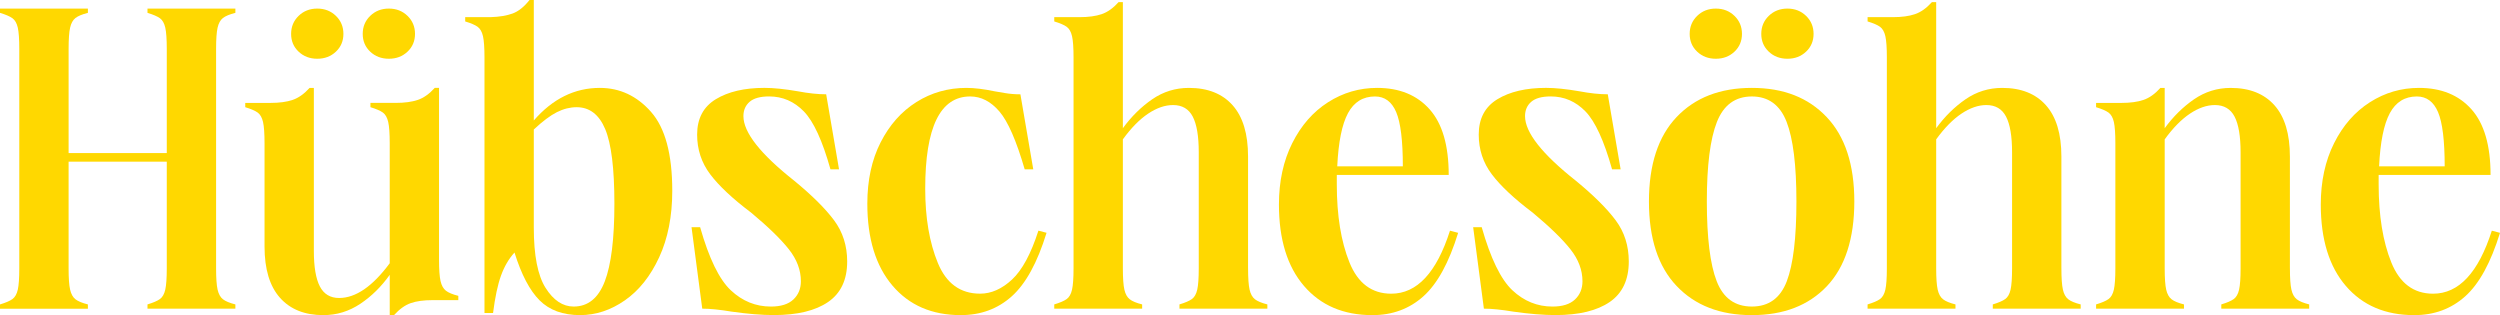 <svg xmlns="http://www.w3.org/2000/svg" id="Ebene_1" data-name="Ebene 1" viewBox="0 0 1592.82 200.78"><defs><style>      .cls-1 {        fill: #ffd800;        stroke-width: 0px;      }    </style></defs><path class="cls-1" d="m149.97,8.19c-3.65.91-6.28,2.01-7.92,3.28-1.64,1.28-2.78,3.33-3.42,6.15-.64,2.83-.95,7.33-.95,13.52v139.86c0,6.19.31,10.7.95,13.52.64,2.83,1.78,4.87,3.42,6.15,1.64,1.28,4.28,2.37,7.92,3.28v2.73h-56v-2.73c3.64-1.09,6.28-2.23,7.92-3.41,1.64-1.18,2.77-3.18,3.41-6.01.64-2.82.96-7.33.96-13.52v-68.02h-62.55v68.02c0,6.19.31,10.7.96,13.52.64,2.83,1.77,4.87,3.41,6.15,1.64,1.28,4.28,2.37,7.92,3.28v2.73H0v-2.73c3.64-1.09,6.28-2.23,7.92-3.41,1.64-1.18,2.78-3.18,3.42-6.01.64-2.82.95-7.33.95-13.52V31.14c0-6.19-.32-10.7-.95-13.52-.64-2.82-1.78-4.82-3.42-6.01-1.64-1.18-4.28-2.32-7.92-3.42v-2.73h56v2.73c-3.65.91-6.28,2.01-7.92,3.28-1.64,1.28-2.78,3.33-3.41,6.15-.64,2.83-.96,7.33-.96,13.52v66.38h62.55V31.14c0-6.19-.32-10.7-.96-13.52-.64-2.82-1.77-4.82-3.41-6.01-1.64-1.18-4.28-2.32-7.92-3.42v-2.73h56v2.73Z"></path><path class="cls-1" d="m279.72,165.54c0,6.19.32,10.7.96,13.52.64,2.83,1.78,4.87,3.41,6.15,1.64,1.28,4.28,2.37,7.92,3.28v2.73h-16.39c-5.65,0-10.29.64-13.93,1.91-3.65,1.28-7.2,3.82-10.65,7.65h-2.73v-25.68c-5.29,7.47-11.52,13.62-18.71,18.44-7.2,4.82-15.07,7.24-23.63,7.24-11.84,0-21.03-3.69-27.59-11.06-6.55-7.38-9.83-18.26-9.83-32.64v-65.83c0-6.19-.32-10.7-.96-13.52-.64-2.82-1.78-4.82-3.41-6.01-1.64-1.18-4.28-2.32-7.92-3.42v-2.73h16.12c5.64,0,10.33-.64,14.07-1.91,3.73-1.27,7.33-3.82,10.79-7.65h2.73v103.8c0,10.2,1.27,17.76,3.82,22.67,2.55,4.92,6.65,7.38,12.29,7.38,10.56,0,21.31-7.38,32.23-22.13v-76.49c0-6.19-.32-10.7-.96-13.52-.64-2.82-1.78-4.82-3.41-6.01-1.64-1.18-4.28-2.32-7.92-3.42v-2.73h16.12c5.64,0,10.33-.64,14.07-1.91,3.73-1.27,7.33-3.82,10.79-7.65h2.73v109.54ZM190.26,32.92c-3.19-3-4.78-6.78-4.78-11.34s1.59-8.37,4.78-11.47c3.18-3.09,7.14-4.64,11.88-4.64s8.69,1.55,11.88,4.64c3.18,3.1,4.78,6.92,4.78,11.47s-1.6,8.33-4.78,11.34c-3.19,3.01-7.15,4.51-11.88,4.51s-8.7-1.5-11.88-4.51Zm45.62,0c-3.19-3-4.78-6.78-4.78-11.34s1.59-8.37,4.78-11.47c3.18-3.09,7.14-4.64,11.88-4.64s8.69,1.55,11.88,4.64c3.18,3.1,4.78,6.92,4.78,11.47s-1.6,8.33-4.78,11.34c-3.19,3.01-7.15,4.51-11.88,4.51s-8.7-1.5-11.88-4.51Z"></path><path class="cls-1" d="m414.8,71.3c9.02,10.2,13.52,26.95,13.52,50.26,0,16.21-2.78,30.32-8.33,42.34-5.56,12.02-12.84,21.17-21.85,27.45-9.02,6.28-18.53,9.42-28.55,9.42-10.93,0-19.53-3.14-25.81-9.42-6.28-6.28-11.61-16.43-15.98-30.46-3.65,4.01-6.51,8.92-8.61,14.75-2.1,5.83-3.78,13.75-5.05,23.77h-5.46V36.6c0-6.19-.32-10.7-.96-13.52-.64-2.82-1.78-4.82-3.41-6.01-1.64-1.18-4.28-2.32-7.92-3.41v-2.73h16.12c5.64-.18,10.33-.96,14.07-2.32,3.73-1.37,7.33-4.23,10.79-8.61h2.73v76.76c12.02-13.84,26.04-20.76,42.07-20.76,12.74,0,23.63,5.1,32.64,15.3Zm-29.5,108.04c4.1-10.65,6.15-27.18,6.15-49.58s-1.96-38.24-5.87-47.53c-3.92-9.29-9.97-13.93-18.17-13.93-4.19,0-8.38,1.05-12.56,3.14-4.19,2.1-9.11,5.79-14.75,11.06v62.55c0,17.67,2.5,30.46,7.51,38.38,5.01,7.92,10.97,11.88,17.89,11.88,9.1,0,15.71-5.33,19.8-15.98Z"></path><path class="cls-1" d="m446.08,144.78c5.64,19.85,12.16,33.24,19.53,40.16,7.37,6.92,15.88,10.38,25.54,10.38,6.37,0,11.15-1.5,14.34-4.51,3.18-3.01,4.78-6.87,4.78-11.61,0-7.1-2.55-13.88-7.65-20.35-5.1-6.46-13.11-14.25-24.04-23.36-11.84-8.92-20.53-17.07-26.09-24.45-5.56-7.38-8.33-15.8-8.33-25.27,0-10.2,3.96-17.71,11.88-22.54,7.92-4.82,18.25-7.24,31-7.24,5.83,0,12.93.73,21.31,2.18,6.74,1.28,12.75,1.91,18.03,1.91l8.19,47.8h-5.46c-5.1-18.21-10.75-30.5-16.94-36.88-6.19-6.37-13.57-9.56-22.13-9.56-5.65,0-9.79,1.14-12.43,3.42-2.64,2.28-3.96,5.33-3.96,9.15,0,10.38,10.83,24.13,32.51,41.25,11.29,9.29,19.71,17.66,25.27,25.13,5.55,7.47,8.33,16.21,8.33,26.22,0,11.66-4.06,20.26-12.16,25.81-8.1,5.55-19.63,8.33-34.56,8.33-7.65,0-16.57-.73-26.77-2.18-7.65-1.28-13.93-1.91-18.85-1.91l-6.83-51.9h5.46Z"></path><path class="cls-1" d="m561.08,90.69c5.64-11.11,13.25-19.67,22.81-25.68,9.56-6.01,20.17-9.01,31.82-9.01,5.1,0,11.11.73,18.03,2.18,1.09.19,3.23.55,6.42,1.09,3.18.55,6.51.82,9.97.82l8.19,47.8h-5.46c-5.29-18.21-10.65-30.5-16.12-36.88-5.46-6.37-11.66-9.56-18.58-9.56-19.12,0-28.68,19.58-28.68,58.73,0,18.58,2.68,34.37,8.06,47.39,5.37,13.02,14.34,19.53,26.91,19.53,7.1,0,13.88-3,20.35-9.01,6.46-6.01,12.06-16.39,16.8-31.14l5.19,1.37c-5.83,18.94-13.2,32.42-22.13,40.43-8.92,8.01-19.76,12.02-32.51,12.02-18.4,0-32.92-6.28-43.57-18.85-10.65-12.56-15.98-29.95-15.98-52.17,0-14.93,2.82-27.95,8.47-39.06Z"></path><path class="cls-1" d="m795.18,171c0,6.19.32,10.7.96,13.52.64,2.83,1.78,4.87,3.41,6.15,1.64,1.28,4.28,2.37,7.92,3.28v2.73h-56v-2.73c3.64-1.09,6.28-2.23,7.92-3.41,1.64-1.18,2.77-3.18,3.41-6.01.64-2.82.96-7.33.96-13.52v-74.03c0-10.2-1.28-17.76-3.82-22.67-2.55-4.92-6.74-7.38-12.57-7.38-5.1,0-10.38,1.82-15.84,5.46-5.46,3.65-10.84,9.11-16.12,16.39v82.22c0,6.19.32,10.7.96,13.52.64,2.83,1.78,4.87,3.41,6.15,1.64,1.28,4.28,2.37,7.92,3.28v2.73h-56v-2.73c3.64-1.09,6.28-2.23,7.92-3.41,1.64-1.18,2.77-3.18,3.41-6.01.64-2.82.96-7.33.96-13.52V36.6c0-6.19-.32-10.7-.96-13.52-.64-2.82-1.78-4.82-3.41-6.01-1.64-1.18-4.28-2.32-7.92-3.41v-2.73h16.12c5.64,0,10.33-.64,14.07-1.91,3.73-1.27,7.33-3.82,10.79-7.65h2.73v80.31c5.46-7.47,11.7-13.61,18.71-18.44,7.01-4.82,14.79-7.24,23.36-7.24,12.02,0,21.31,3.69,27.86,11.06,6.56,7.38,9.83,18.26,9.83,32.64v71.3Z"></path><path class="cls-1" d="m929.03,148.33c-5.83,18.94-13.2,32.42-22.12,40.43-8.92,8.01-19.76,12.02-32.51,12.02-18.4,0-32.92-6.19-43.57-18.58-10.65-12.38-15.98-29.68-15.98-51.9,0-14.75,2.82-27.77,8.47-39.06,5.64-11.29,13.25-19.98,22.81-26.09,9.56-6.1,19.98-9.15,31.28-9.15,14.21,0,25.35,4.55,33.46,13.66,8.1,9.11,12.15,23.04,12.15,41.79h-71.3v6.01c0,19.85,2.69,36.43,8.06,49.72,5.37,13.3,14.25,19.94,26.63,19.94,16.39,0,28.86-13.38,37.42-40.15l5.19,1.37Zm-70.2-76.21c-3.82,7.1-6.1,18.4-6.83,33.87h41.79c0-16.39-1.41-27.91-4.23-34.56-2.83-6.64-7.33-9.97-13.52-9.97-7.65,0-13.38,3.55-17.21,10.65Z"></path><path class="cls-1" d="m944.05,144.78c5.64,19.85,12.16,33.24,19.53,40.16,7.38,6.92,15.89,10.38,25.54,10.38,6.37,0,11.15-1.5,14.34-4.51,3.18-3.01,4.78-6.87,4.78-11.61,0-7.1-2.55-13.88-7.65-20.35-5.1-6.46-13.11-14.25-24.04-23.36-11.84-8.92-20.53-17.07-26.08-24.45-5.56-7.38-8.33-15.8-8.33-25.27,0-10.2,3.96-17.71,11.88-22.54,7.92-4.82,18.25-7.24,31-7.24,5.83,0,12.93.73,21.31,2.18,6.74,1.28,12.74,1.91,18.03,1.91l8.19,47.8h-5.46c-5.1-18.21-10.75-30.5-16.94-36.88-6.19-6.37-13.57-9.56-22.12-9.56-5.65,0-9.79,1.14-12.43,3.42-2.64,2.28-3.96,5.33-3.96,9.15,0,10.38,10.83,24.13,32.5,41.25,11.29,9.29,19.71,17.66,25.27,25.13,5.56,7.47,8.33,16.21,8.33,26.22,0,11.66-4.06,20.26-12.15,25.81-8.11,5.55-19.62,8.33-34.55,8.33-7.65,0-16.58-.73-26.77-2.18-7.65-1.28-13.93-1.91-18.85-1.91l-6.83-51.9h5.46Z"></path><path class="cls-1" d="m1068.21,182.2c-11.75-12.38-17.62-30.32-17.62-53.81s5.87-41.43,17.62-53.81c11.75-12.38,27.73-18.58,47.94-18.58s35.92,6.19,47.67,18.58c11.75,12.39,17.62,30.32,17.62,53.81s-5.83,41.66-17.48,53.95c-11.66,12.29-27.59,18.44-47.8,18.44s-36.2-6.19-47.94-18.58Zm13.11-149.28c-3.19-3-4.78-6.78-4.78-11.34s1.59-8.37,4.78-11.47c3.18-3.09,7.14-4.64,11.88-4.64s8.69,1.55,11.88,4.64c3.18,3.1,4.78,6.92,4.78,11.47s-1.6,8.33-4.78,11.34c-3.19,3.01-7.15,4.51-11.88,4.51s-8.7-1.5-11.88-4.51Zm57.09,146.28c4.1-10.74,6.14-27.68,6.14-50.81s-2.09-40.06-6.28-50.81c-4.19-10.74-11.57-16.12-22.12-16.12s-17.99,5.42-22.26,16.25c-4.28,10.84-6.42,27.73-6.42,50.67s2.09,40.07,6.29,50.81c4.18,10.75,11.65,16.12,22.4,16.12s18.16-5.37,22.26-16.12Zm-11.47-146.28c-3.19-3-4.78-6.78-4.78-11.34s1.59-8.37,4.78-11.47c3.18-3.09,7.15-4.64,11.88-4.64s8.69,1.55,11.88,4.64c3.18,3.1,4.78,6.92,4.78,11.47s-1.6,8.33-4.78,11.34c-3.19,3.01-7.15,4.51-11.88,4.51s-8.7-1.5-11.88-4.51Z"></path><path class="cls-1" d="m1313.38,171c0,6.19.31,10.7.95,13.52.63,2.83,1.78,4.87,3.41,6.15,1.64,1.28,4.28,2.37,7.92,3.28v2.73h-56v-2.73c3.64-1.09,6.28-2.23,7.92-3.41,1.64-1.18,2.78-3.18,3.42-6.01.63-2.82.95-7.33.95-13.52v-74.03c0-10.2-1.28-17.76-3.83-22.67-2.55-4.92-6.74-7.38-12.56-7.38-5.1,0-10.38,1.82-15.84,5.46-5.46,3.65-10.84,9.11-16.12,16.39v82.22c0,6.19.32,10.7.95,13.52.64,2.83,1.78,4.87,3.42,6.15,1.64,1.28,4.28,2.37,7.92,3.28v2.73h-56v-2.73c3.64-1.09,6.29-2.23,7.92-3.41,1.64-1.18,2.77-3.18,3.41-6.01.64-2.82.95-7.33.95-13.52V36.6c0-6.19-.32-10.7-.95-13.52-.64-2.82-1.78-4.82-3.41-6.01-1.64-1.18-4.28-2.32-7.92-3.41v-2.73h16.12c5.64,0,10.33-.64,14.07-1.91,3.73-1.27,7.33-3.82,10.79-7.65h2.73v80.31c5.46-7.47,11.7-13.61,18.71-18.44,7.01-4.82,14.79-7.24,23.36-7.24,12.02,0,21.3,3.69,27.86,11.06s9.84,18.26,9.84,32.64v71.3Z"></path><path class="cls-1" d="m1458.97,171c0,6.19.31,10.7.95,13.52.63,2.83,1.78,4.87,3.41,6.15,1.64,1.28,4.28,2.37,7.92,3.28v2.73h-56v-2.73c3.64-1.09,6.28-2.23,7.92-3.41,1.64-1.18,2.78-3.18,3.42-6.01.63-2.82.95-7.33.95-13.52v-74.03c0-10.2-1.28-17.76-3.83-22.67-2.55-4.92-6.74-7.38-12.56-7.38-5.1,0-10.38,1.82-15.84,5.46-5.46,3.65-10.84,9.11-16.12,16.39v82.22c0,6.19.32,10.7.95,13.52.64,2.83,1.78,4.87,3.42,6.15,1.64,1.28,4.28,2.37,7.92,3.28v2.73h-56v-2.73c3.64-1.09,6.29-2.23,7.92-3.41,1.64-1.18,2.77-3.18,3.41-6.01.64-2.82.95-7.33.95-13.52v-79.76c0-6.19-.32-10.7-.95-13.52-.64-2.82-1.78-4.82-3.41-6.01-1.64-1.18-4.28-2.32-7.92-3.42v-2.73h16.12c5.64,0,10.33-.64,14.07-1.91,3.73-1.27,7.33-3.82,10.79-7.65h2.73v25.68c5.46-7.47,11.7-13.61,18.71-18.44,7.01-4.82,14.79-7.24,23.36-7.24,12.02,0,21.3,3.69,27.86,11.06s9.84,18.26,9.84,32.64v71.3Z"></path><path class="cls-1" d="m1592.82,148.33c-5.83,18.94-13.2,32.42-22.12,40.43-8.92,8.01-19.76,12.02-32.51,12.02-18.4,0-32.92-6.19-43.57-18.58-10.65-12.38-15.98-29.68-15.98-51.9,0-14.75,2.82-27.77,8.47-39.06,5.64-11.29,13.25-19.98,22.81-26.09,9.56-6.1,19.98-9.15,31.28-9.15,14.21,0,25.35,4.55,33.46,13.66,8.1,9.11,12.15,23.04,12.15,41.79h-71.3v6.01c0,19.85,2.69,36.43,8.06,49.72,5.37,13.3,14.25,19.94,26.63,19.94,16.39,0,28.86-13.38,37.42-40.15l5.19,1.37Zm-70.2-76.21c-3.82,7.1-6.1,18.4-6.83,33.87h41.79c0-16.39-1.41-27.91-4.23-34.56-2.83-6.64-7.33-9.97-13.52-9.97-7.65,0-13.38,3.55-17.21,10.65Z"></path></svg>